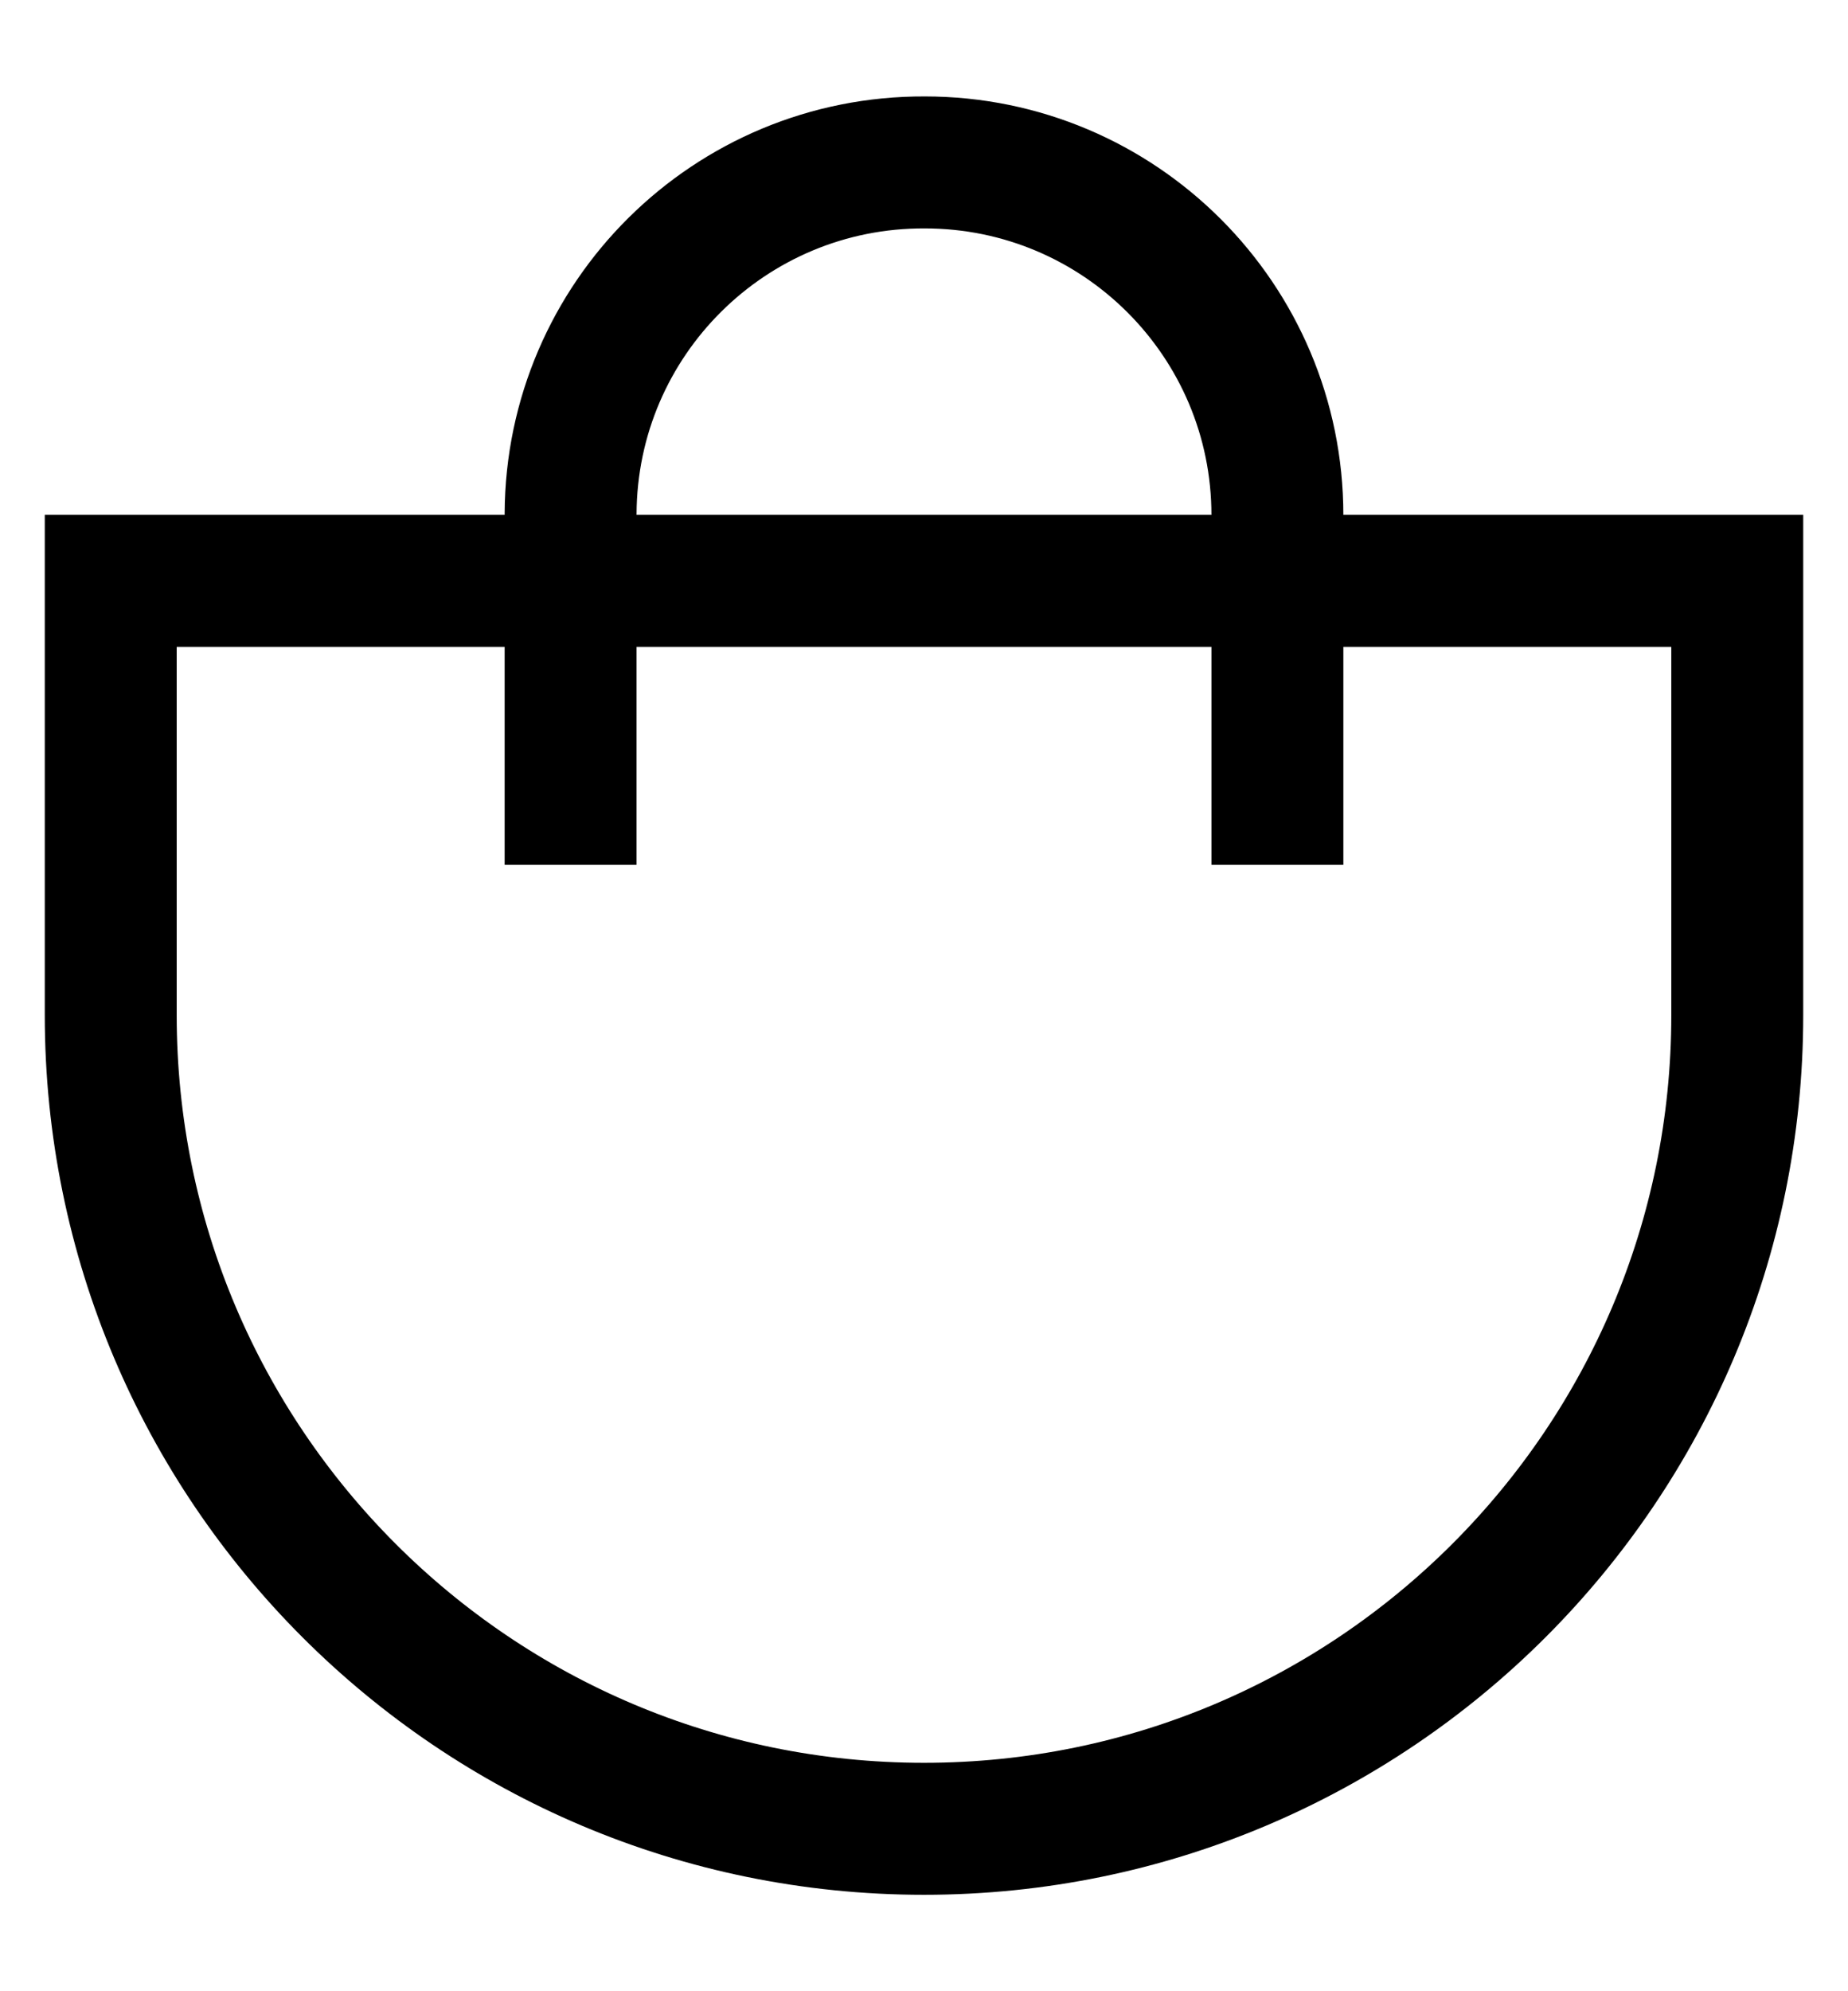 <svg width="13" height="14" viewBox="0 0 13 14" fill="none" xmlns="http://www.w3.org/2000/svg">
<path d="M8.986 5.616V3.622C8.986 2.252 7.875 1.142 6.506 1.142C5.136 1.136 4.02 2.241 4.014 3.611V3.622V5.616" stroke="black" stroke-width="0.928" stroke-linecap="square" stroke-linejoin="round"/>
<path fill-rule="evenodd" clip-rule="evenodd" d="M6.5 12.858C9.659 12.858 12.221 10.297 12.221 7.137L12.221 4.084L0.779 4.084L0.779 7.137C0.779 10.297 3.341 12.858 6.5 12.858V12.858Z" stroke="black" stroke-width="0.928" stroke-linecap="round"/>
</svg>
